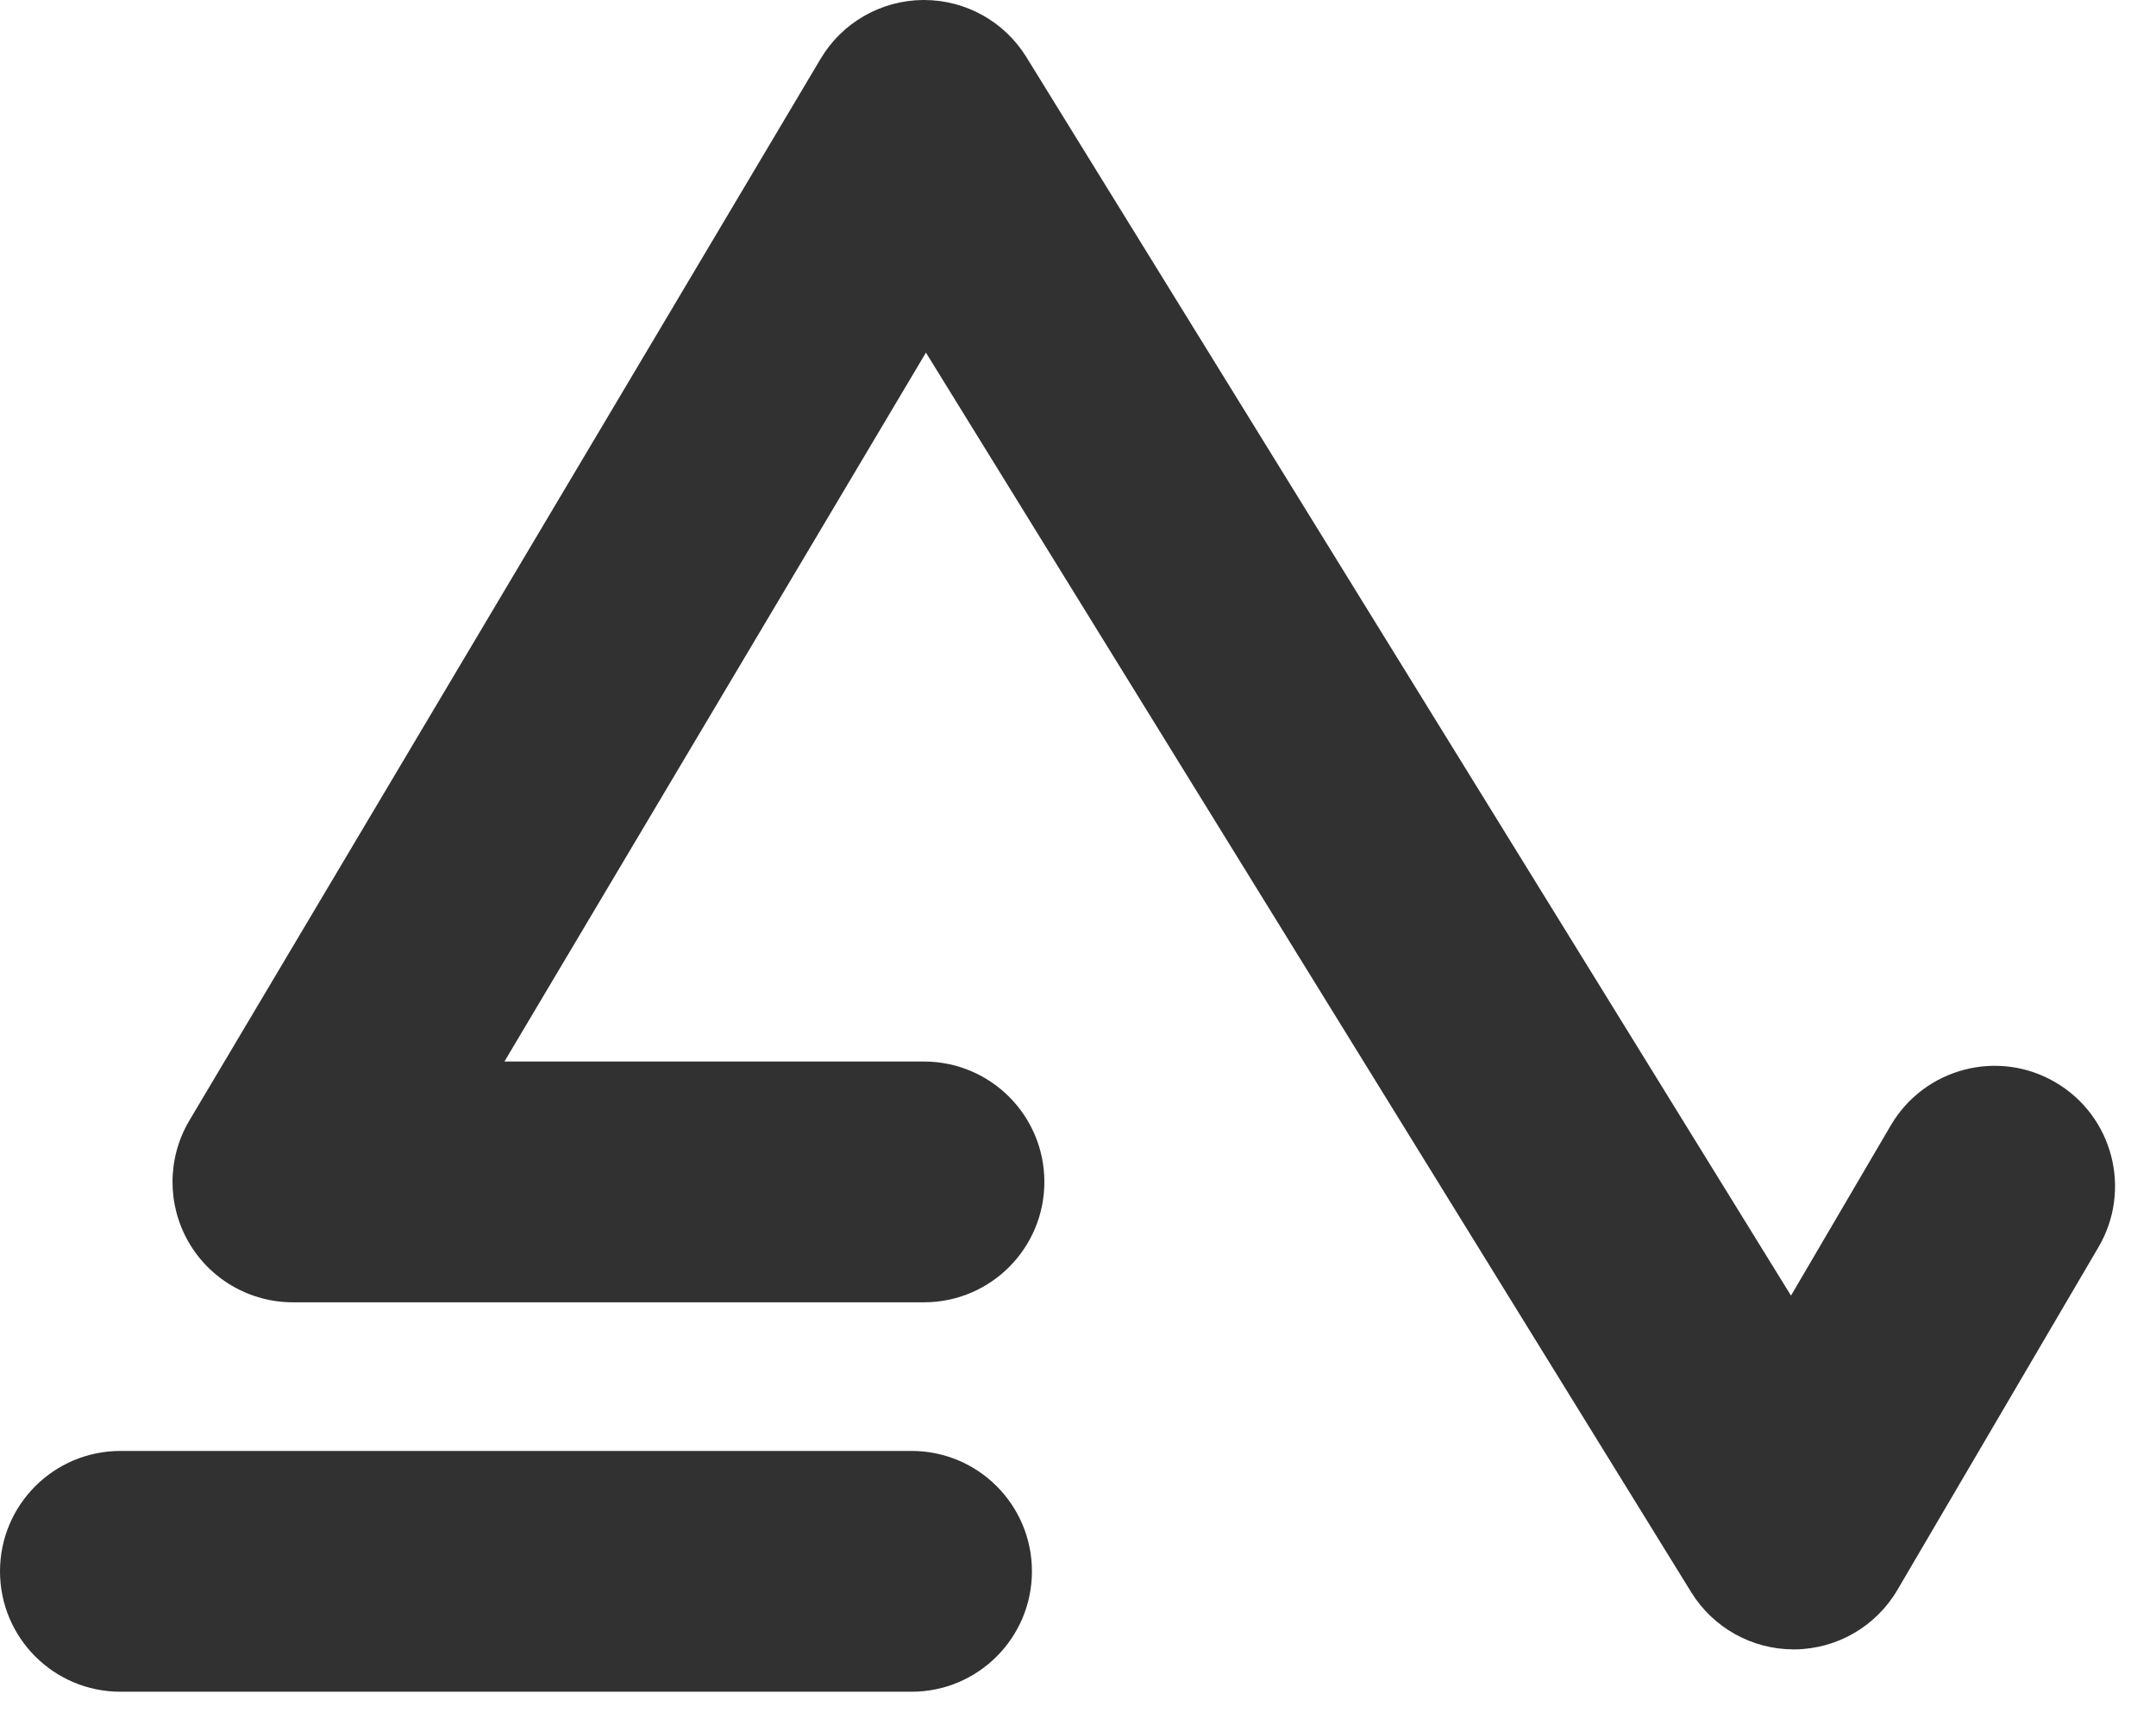 <svg width="30" height="24" viewBox="0 0 30 24" fill="none" xmlns="http://www.w3.org/2000/svg">
<path d="M28.602 15.059C27.804 14.591 26.778 14.859 26.31 15.657L24.921 18.026L14.282 0.795C13.977 0.3 13.438 -1.57614e-05 12.857 -1.57614e-05C12.852 -1.57614e-05 12.848 -1.57614e-05 12.843 -1.57614e-05C12.258 0.005 11.717 0.315 11.418 0.819L2.636 15.588C2.328 16.106 2.322 16.749 2.619 17.272C2.917 17.796 3.473 18.119 4.075 18.119H12.857C13.782 18.119 14.532 17.369 14.532 16.444C14.532 15.519 13.782 14.769 12.857 14.769H7.019L12.884 4.906L23.533 22.153C23.838 22.647 24.378 22.948 24.958 22.948C24.964 22.948 24.97 22.948 24.977 22.948C25.564 22.941 26.105 22.627 26.402 22.12L29.2 17.351C29.668 16.553 29.4 15.527 28.602 15.059Z" fill="#313131"/>
<path d="M12.685 20.187H1.675C0.75 20.187 0 20.937 0 21.862C0 22.787 0.75 23.537 1.675 23.537H12.685C13.609 23.537 14.359 22.787 14.359 21.862C14.359 20.937 13.609 20.187 12.685 20.187Z" fill="#313131"/>
</svg>
